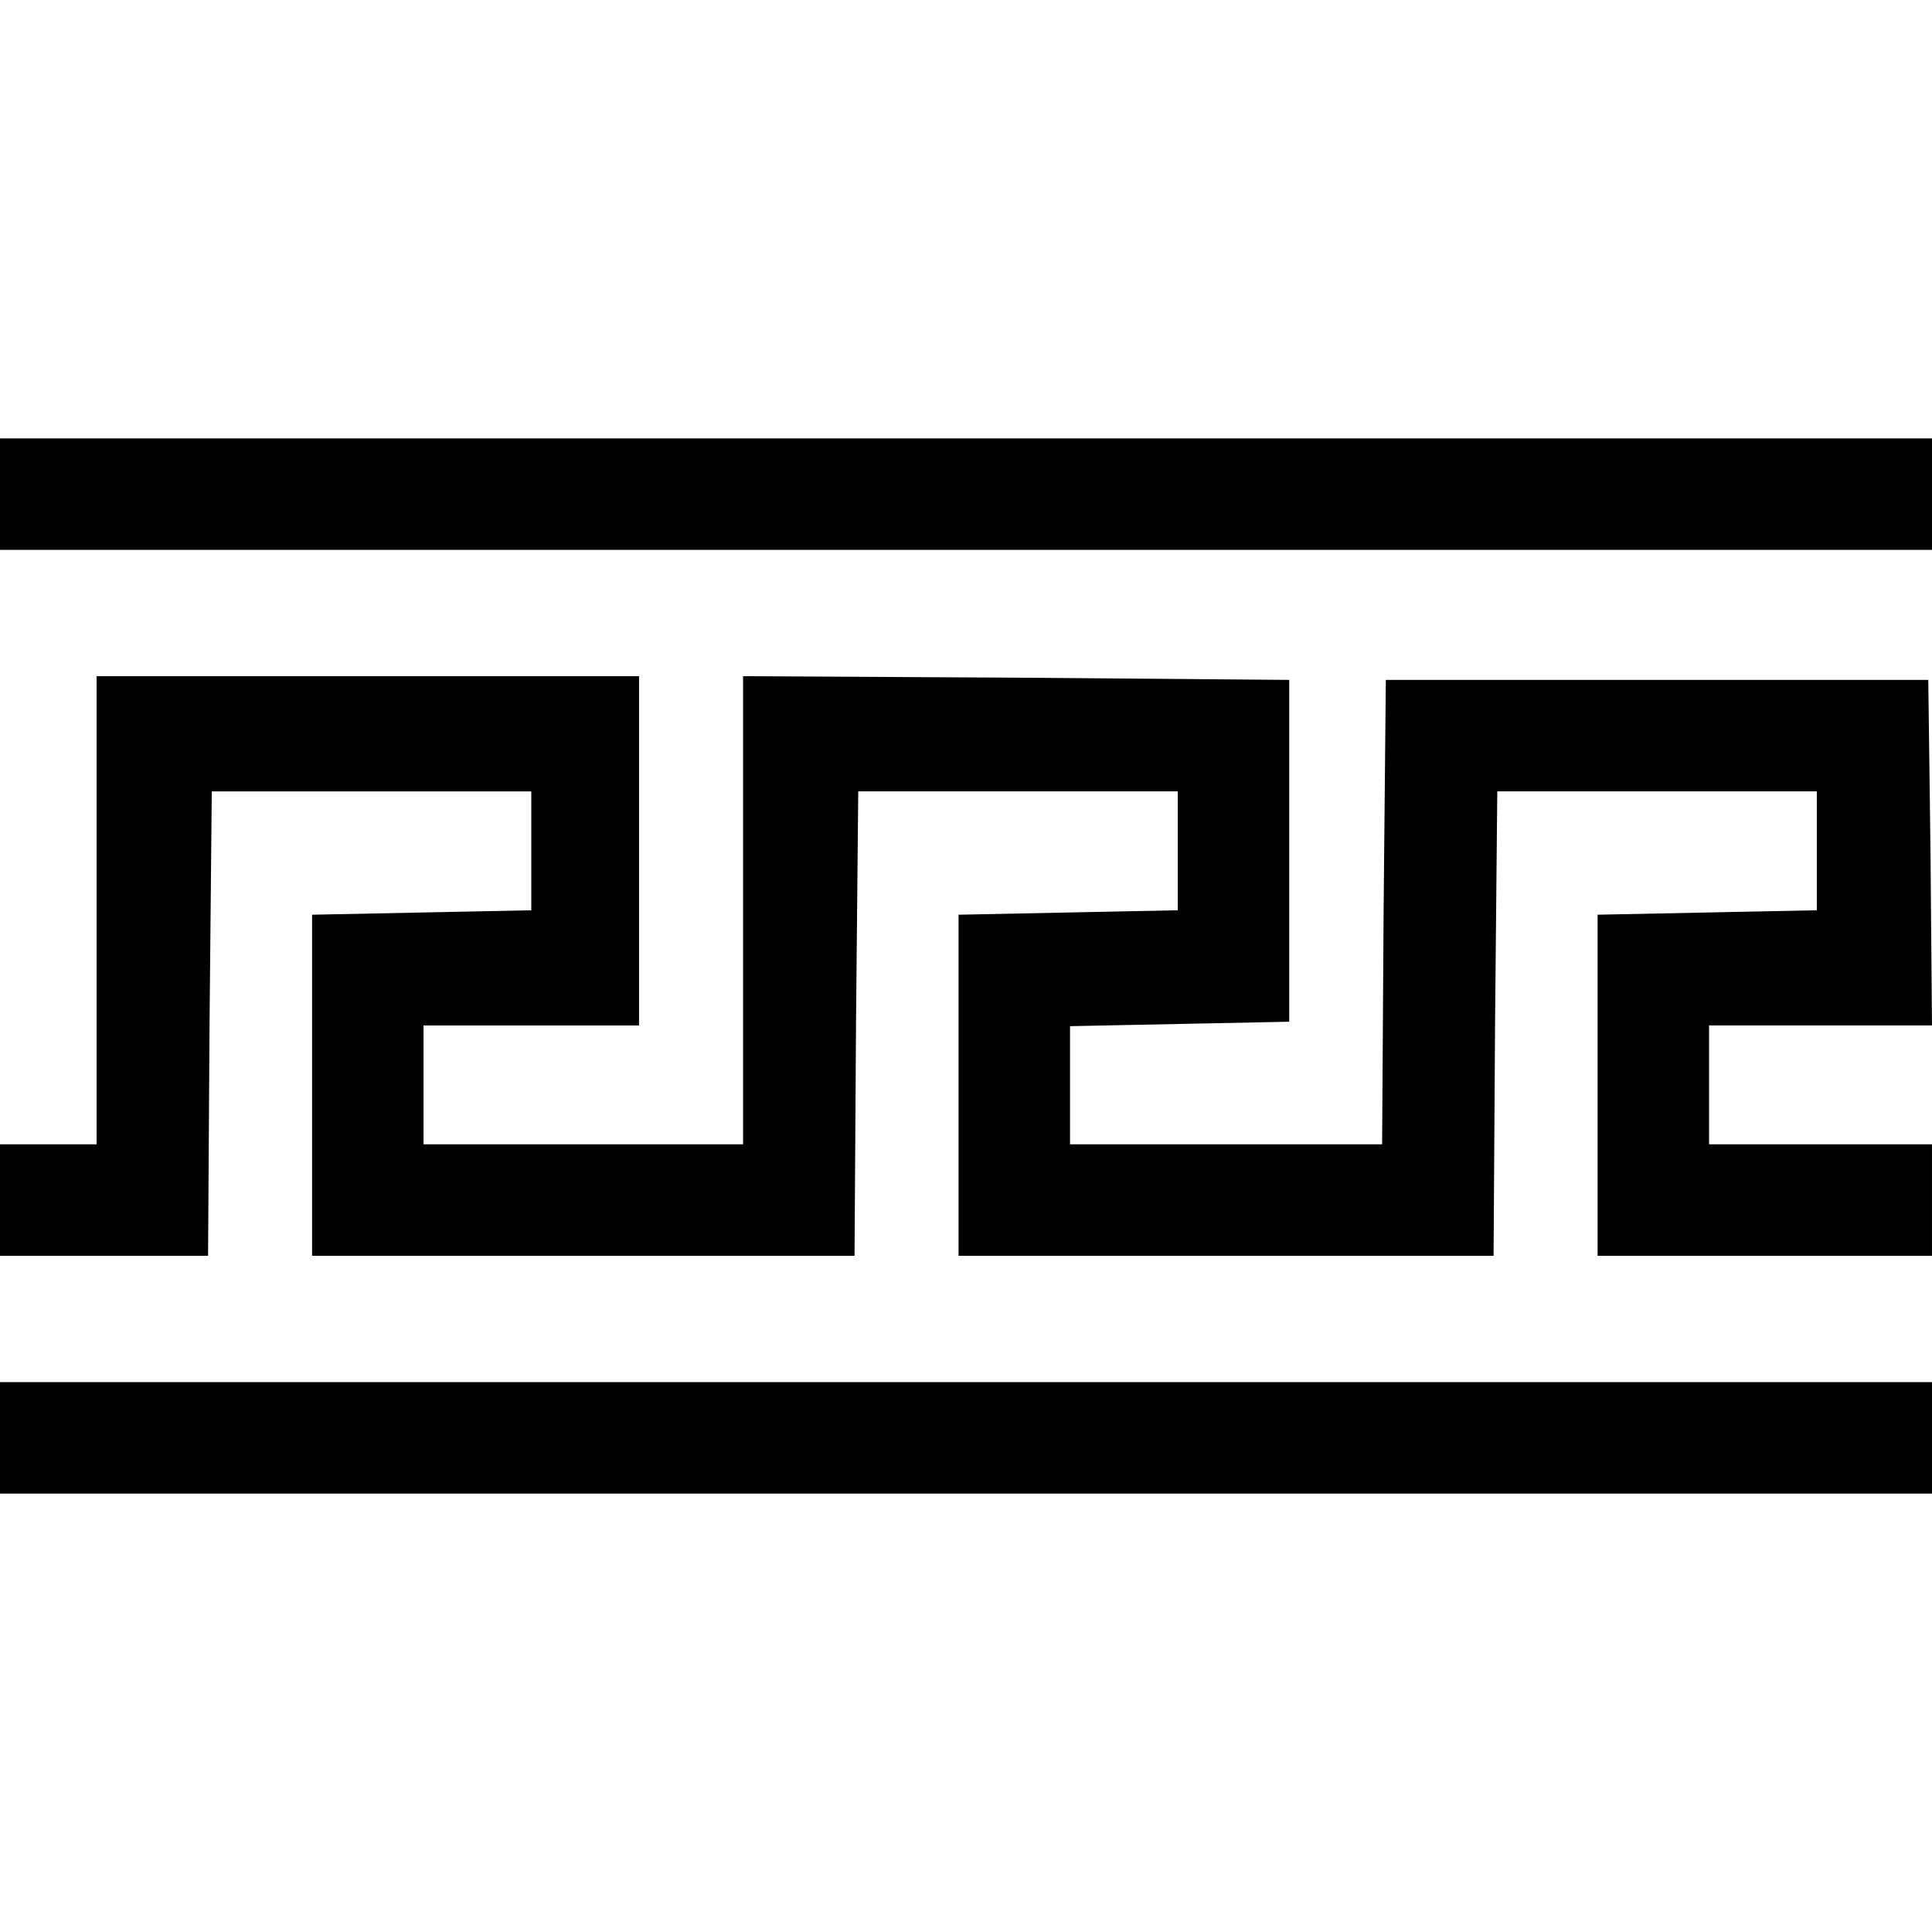 <?xml version="1.0" standalone="no"?>
<!DOCTYPE svg PUBLIC "-//W3C//DTD SVG 20010904//EN"
 "http://www.w3.org/TR/2001/REC-SVG-20010904/DTD/svg10.dtd">
<svg version="1.0" xmlns="http://www.w3.org/2000/svg"
 width="260pt" height="260pt" viewBox="0 0 260 260"
 preserveAspectRatio="xMidYMid meet">
<g transform="translate(0,260) scale(0.1,-0.1)"
fill="#000000" stroke="none">
<path d="M0 1935 l0 -75 1300 0 1300 0 0 75 0 75 -1300 0 -1300 0 0 -75z"/>
<path d="M130 1375 l0 -315 -65 0 -65 0 0 -75 0 -75 140 0 140 0 2 313 3 312
215 0 215 0 0 -80 0 -80 -147 -3 -148 -3 0 -229 0 -230 365 0 365 0 2 313 3
312 215 0 215 0 0 -80 0 -80 -147 -3 -148 -3 0 -229 0 -230 360 0 360 0 2 313
3 312 215 0 215 0 0 -80 0 -80 -147 -3 -148 -3 0 -229 0 -230 225 0 225 0 0
75 0 75 -150 0 -150 0 0 80 0 80 150 0 150 0 -2 233 -3 232 -365 0 -365 0 -3
-312 -2 -313 -210 0 -210 0 0 80 0 79 148 3 147 3 0 230 0 230 -367 3 -368 2
0 -315 0 -315 -215 0 -215 0 0 80 0 80 145 0 145 0 0 235 0 235 -365 0 -365 0
0 -315z"/>
<path d="M0 665 l0 -75 1300 0 1300 0 0 75 0 75 -1300 0 -1300 0 0 -75z"/>
</g>
</svg>
